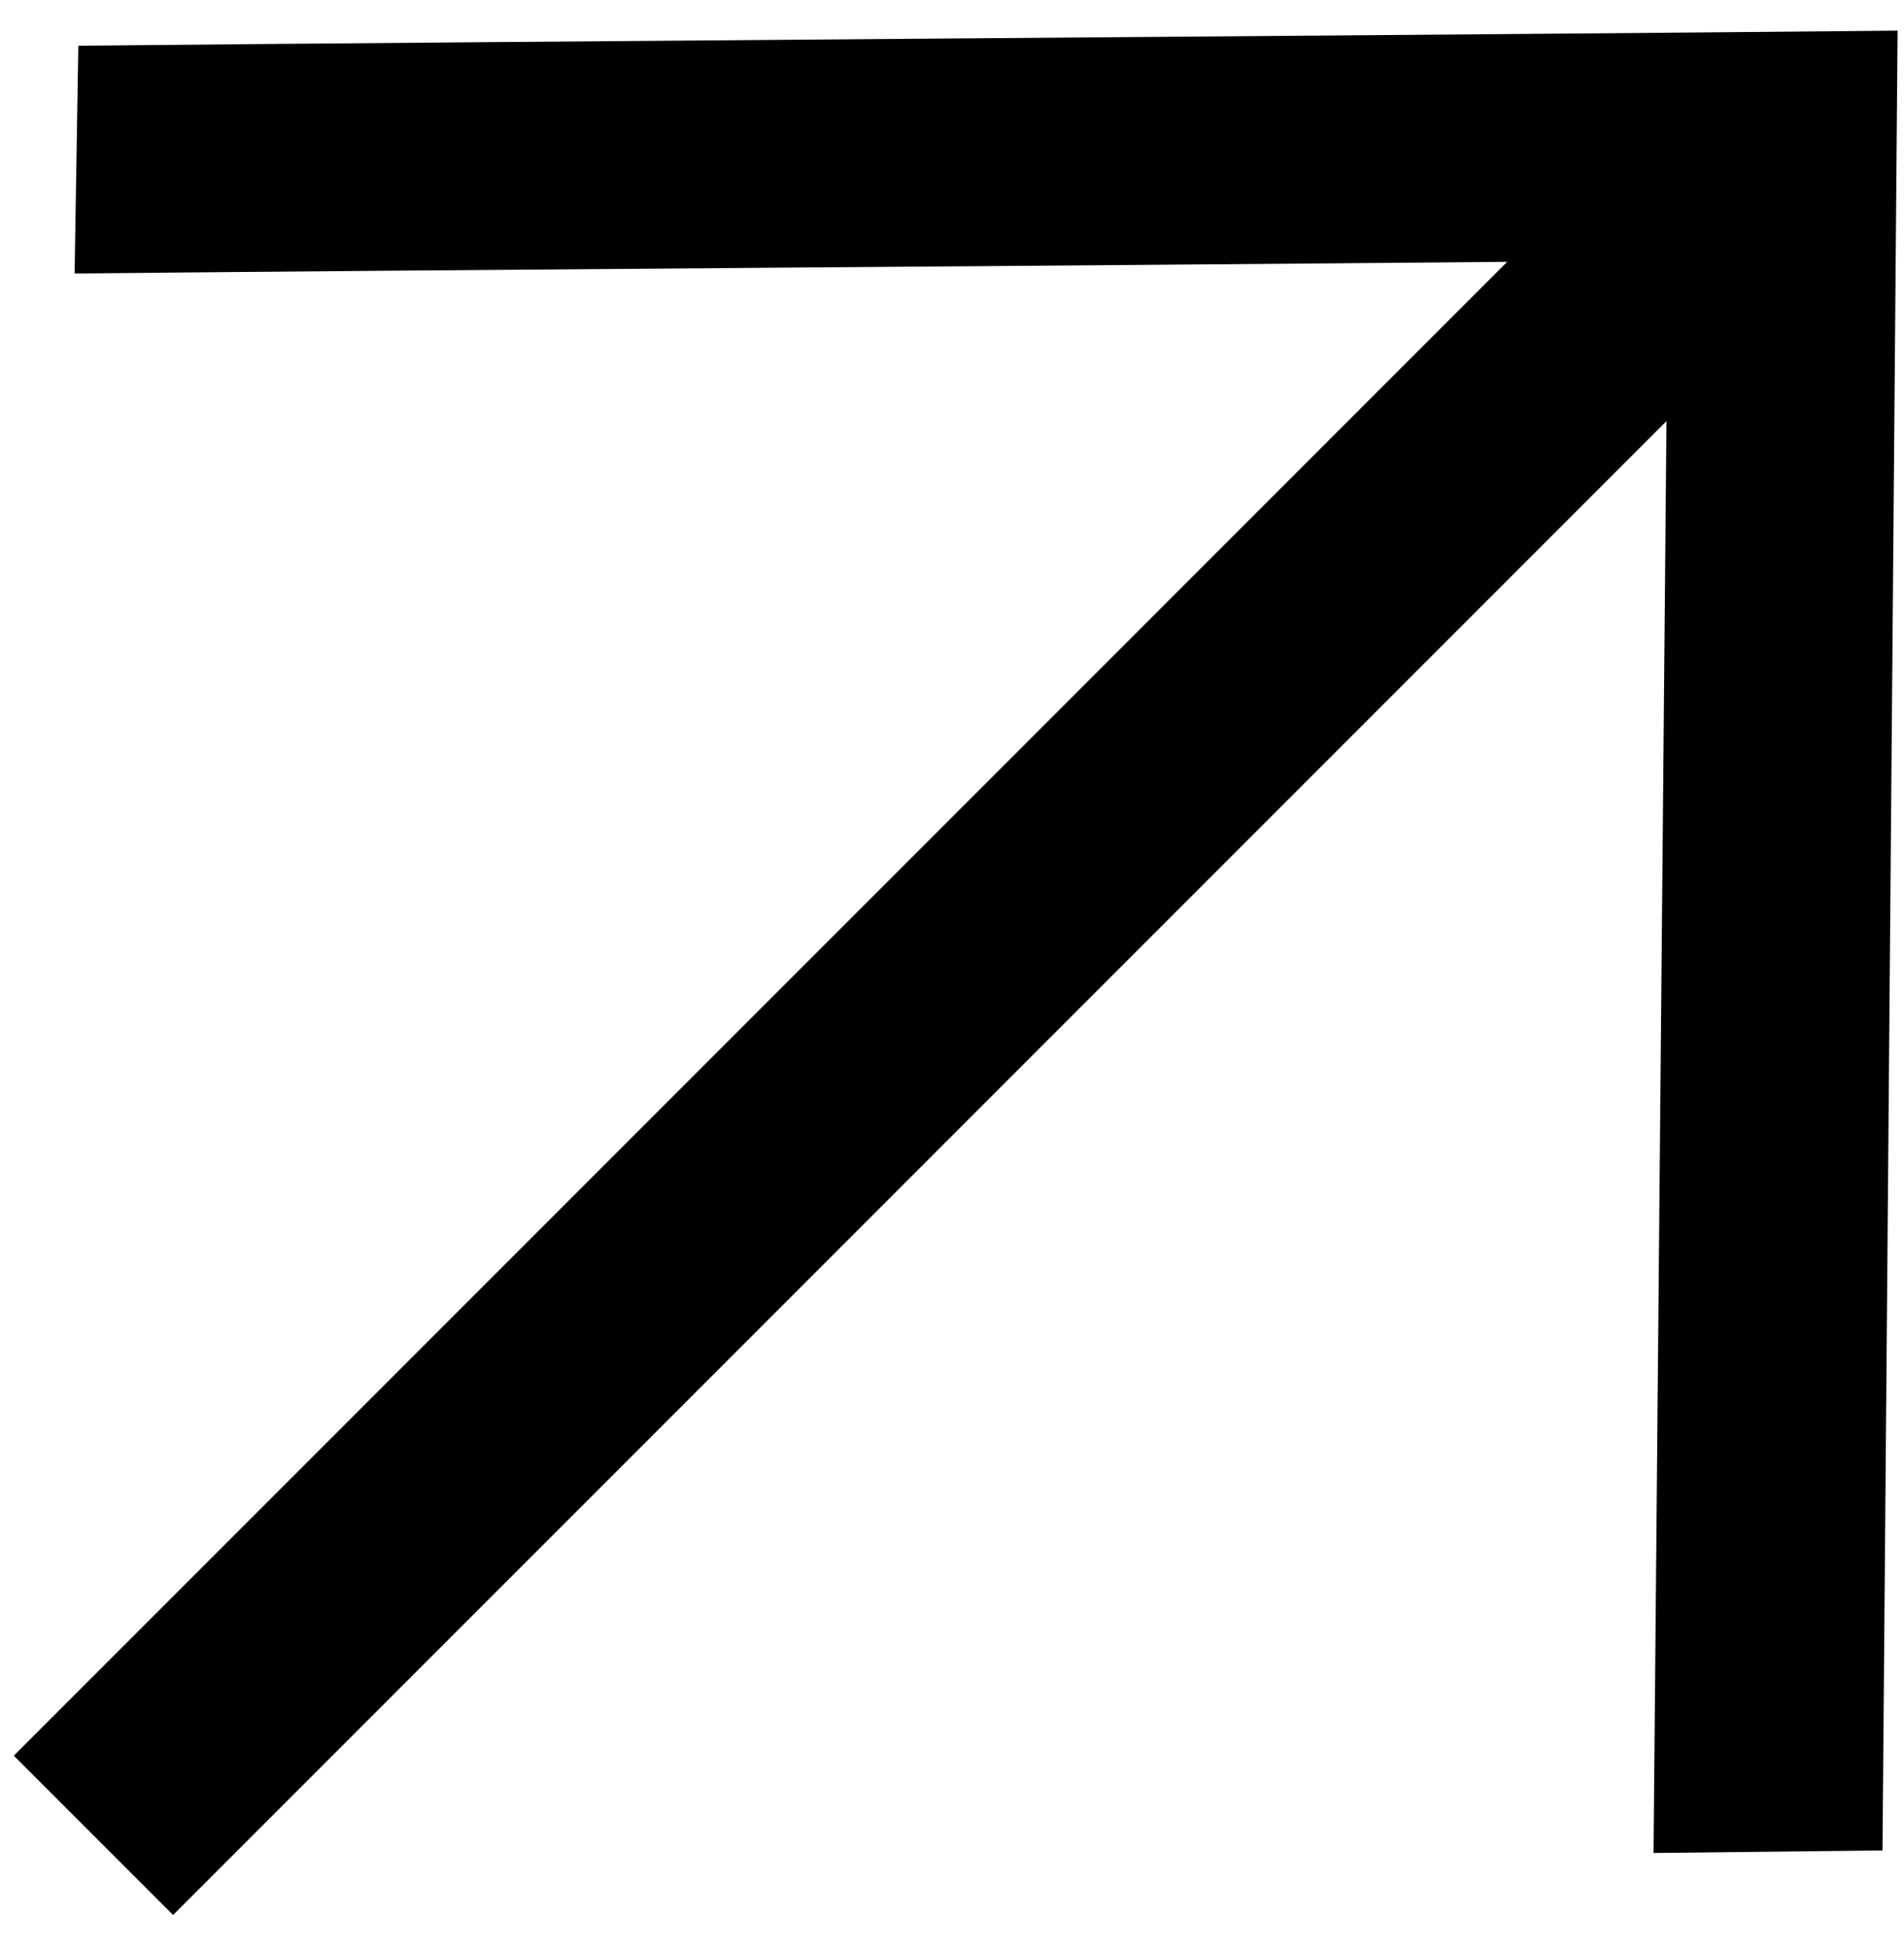 <?xml version="1.0" encoding="UTF-8"?> <svg xmlns="http://www.w3.org/2000/svg" width="44" height="45" viewBox="0 0 44 45" fill="none"><path d="M43.503 42.749L43.852 0.708C33.322 0.81 12.341 0.954 1.81 1.056L1.724 6.319C11.195 6.226 23.769 6.149 34.831 6.049L0.319 40.56L4 44.241L38.511 9.729L38.212 42.808L43.503 42.749Z" fill="black"></path></svg> 